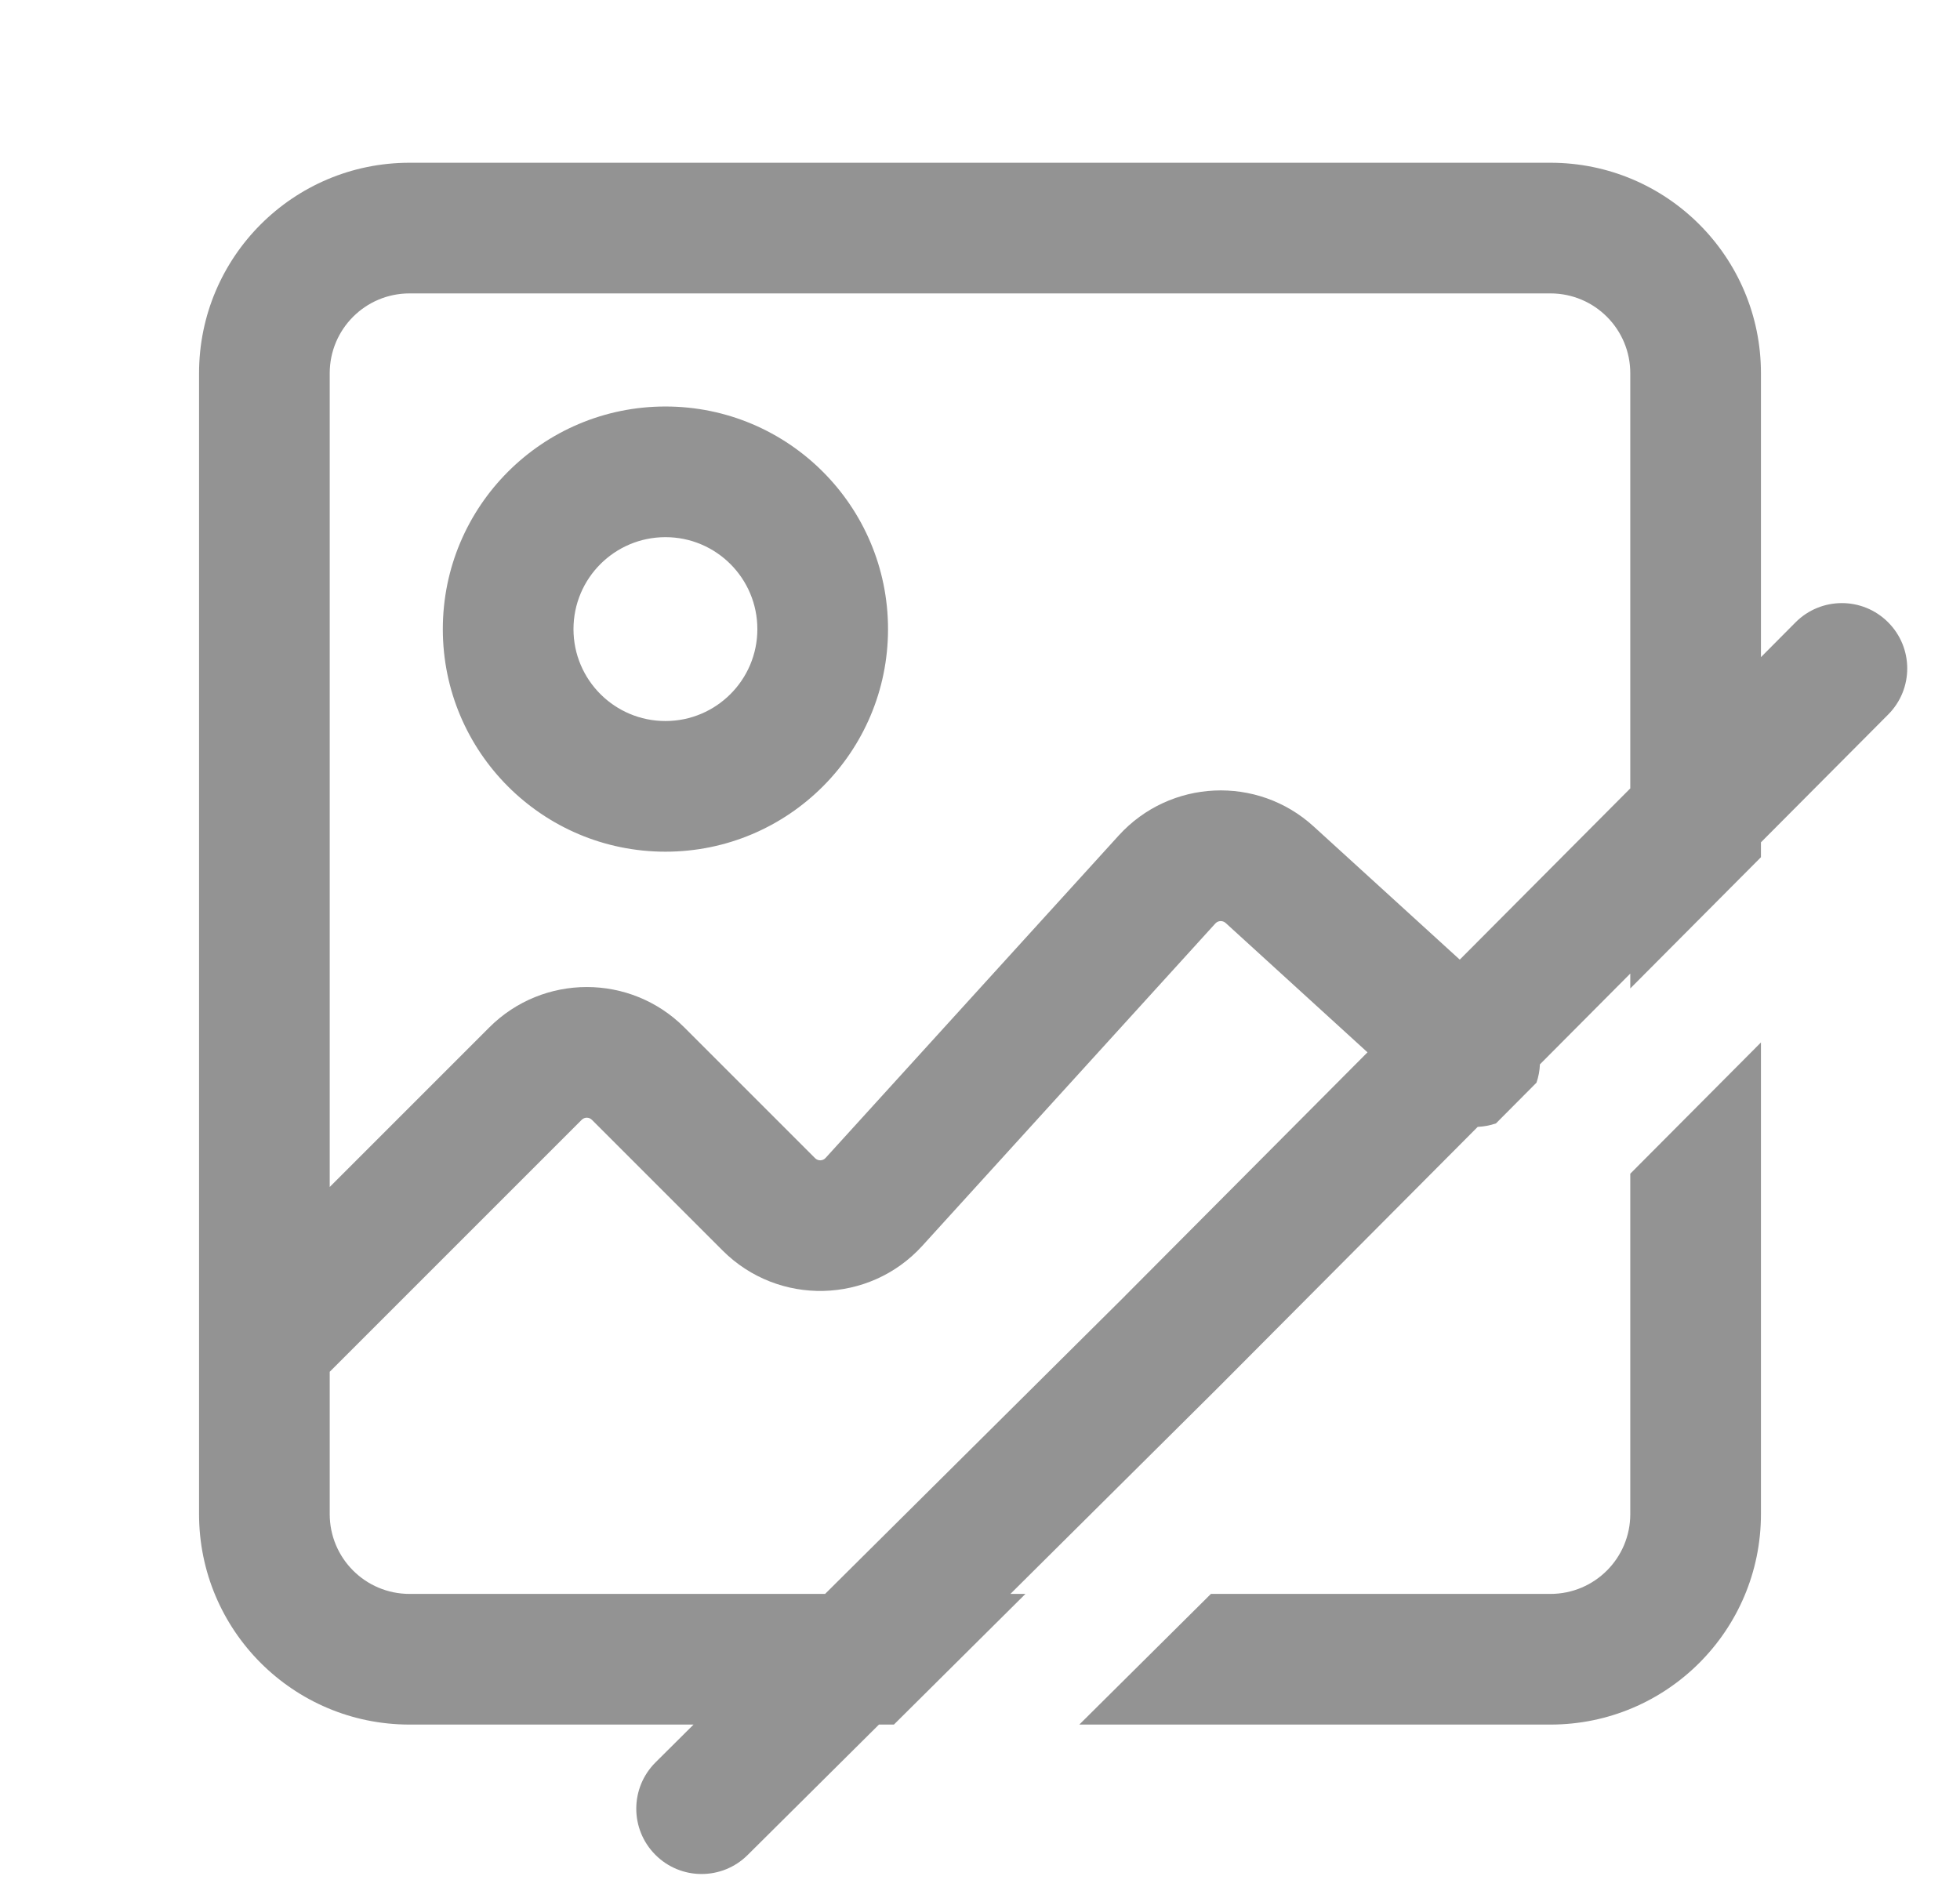 <svg width="27" height="26" viewBox="0 0 27 26" fill="none" xmlns="http://www.w3.org/2000/svg">
<g id="image-failed | 24">
<path id="Vector" fill-rule="evenodd" clip-rule="evenodd" d="M2.742 5.142C2.742 3.54 4.04 2.242 5.642 2.242H21.358C22.96 2.242 24.258 3.54 24.258 5.142V9.053L24.735 8.573C25.086 8.221 25.656 8.22 26.008 8.571C26.36 8.921 26.362 9.491 26.011 9.843L24.258 11.604V11.809L22.458 13.617V13.412L21.213 14.663C21.21 14.748 21.194 14.833 21.166 14.915L20.608 15.476C20.527 15.504 20.442 15.52 20.356 15.524L16.774 19.122L16.771 19.125L13.919 21.958H14.126L12.314 23.758H12.108L10.299 25.555C9.947 25.905 9.377 25.904 9.027 25.551C8.676 25.198 8.678 24.629 9.031 24.278L9.554 23.758H5.642C4.04 23.758 2.742 22.46 2.742 20.858V5.142ZM14.868 23.758H21.358C22.96 23.758 24.258 22.46 24.258 20.858V14.361L22.458 16.169V20.858C22.458 21.466 21.966 21.958 21.358 21.958H16.681L14.868 23.758ZM22.458 5.142V10.861L20.109 13.22L18.096 11.385C17.32 10.677 16.117 10.733 15.41 11.511L11.373 15.952C11.335 15.994 11.269 15.996 11.228 15.955L9.427 14.154C8.685 13.412 7.482 13.412 6.74 14.154L4.542 16.352V5.142C4.542 4.534 5.034 4.042 5.642 4.042H21.358C21.966 4.042 22.458 4.534 22.458 5.142ZM16.884 12.715L18.838 14.497L15.502 17.848L15.499 17.852L11.366 21.958H5.642C5.034 21.958 4.542 21.466 4.542 20.858V18.898L8.013 15.427C8.052 15.388 8.115 15.388 8.154 15.427L9.955 17.228C10.723 17.995 11.975 17.965 12.705 17.163L16.742 12.722C16.779 12.681 16.843 12.678 16.884 12.715ZM9.167 7.4C8.467 7.4 7.9 7.967 7.9 8.667C7.9 9.366 8.467 9.933 9.167 9.933C9.866 9.933 10.433 9.366 10.433 8.667C10.433 7.967 9.866 7.4 9.167 7.4ZM6.1 8.667C6.1 6.973 7.473 5.6 9.167 5.6C10.86 5.6 12.233 6.973 12.233 8.667C12.233 10.36 10.86 11.733 9.167 11.733C7.473 11.733 6.1 10.36 6.1 8.667Z" fill="#111111" fill-opacity="0.45"/>
</g>
</svg>
